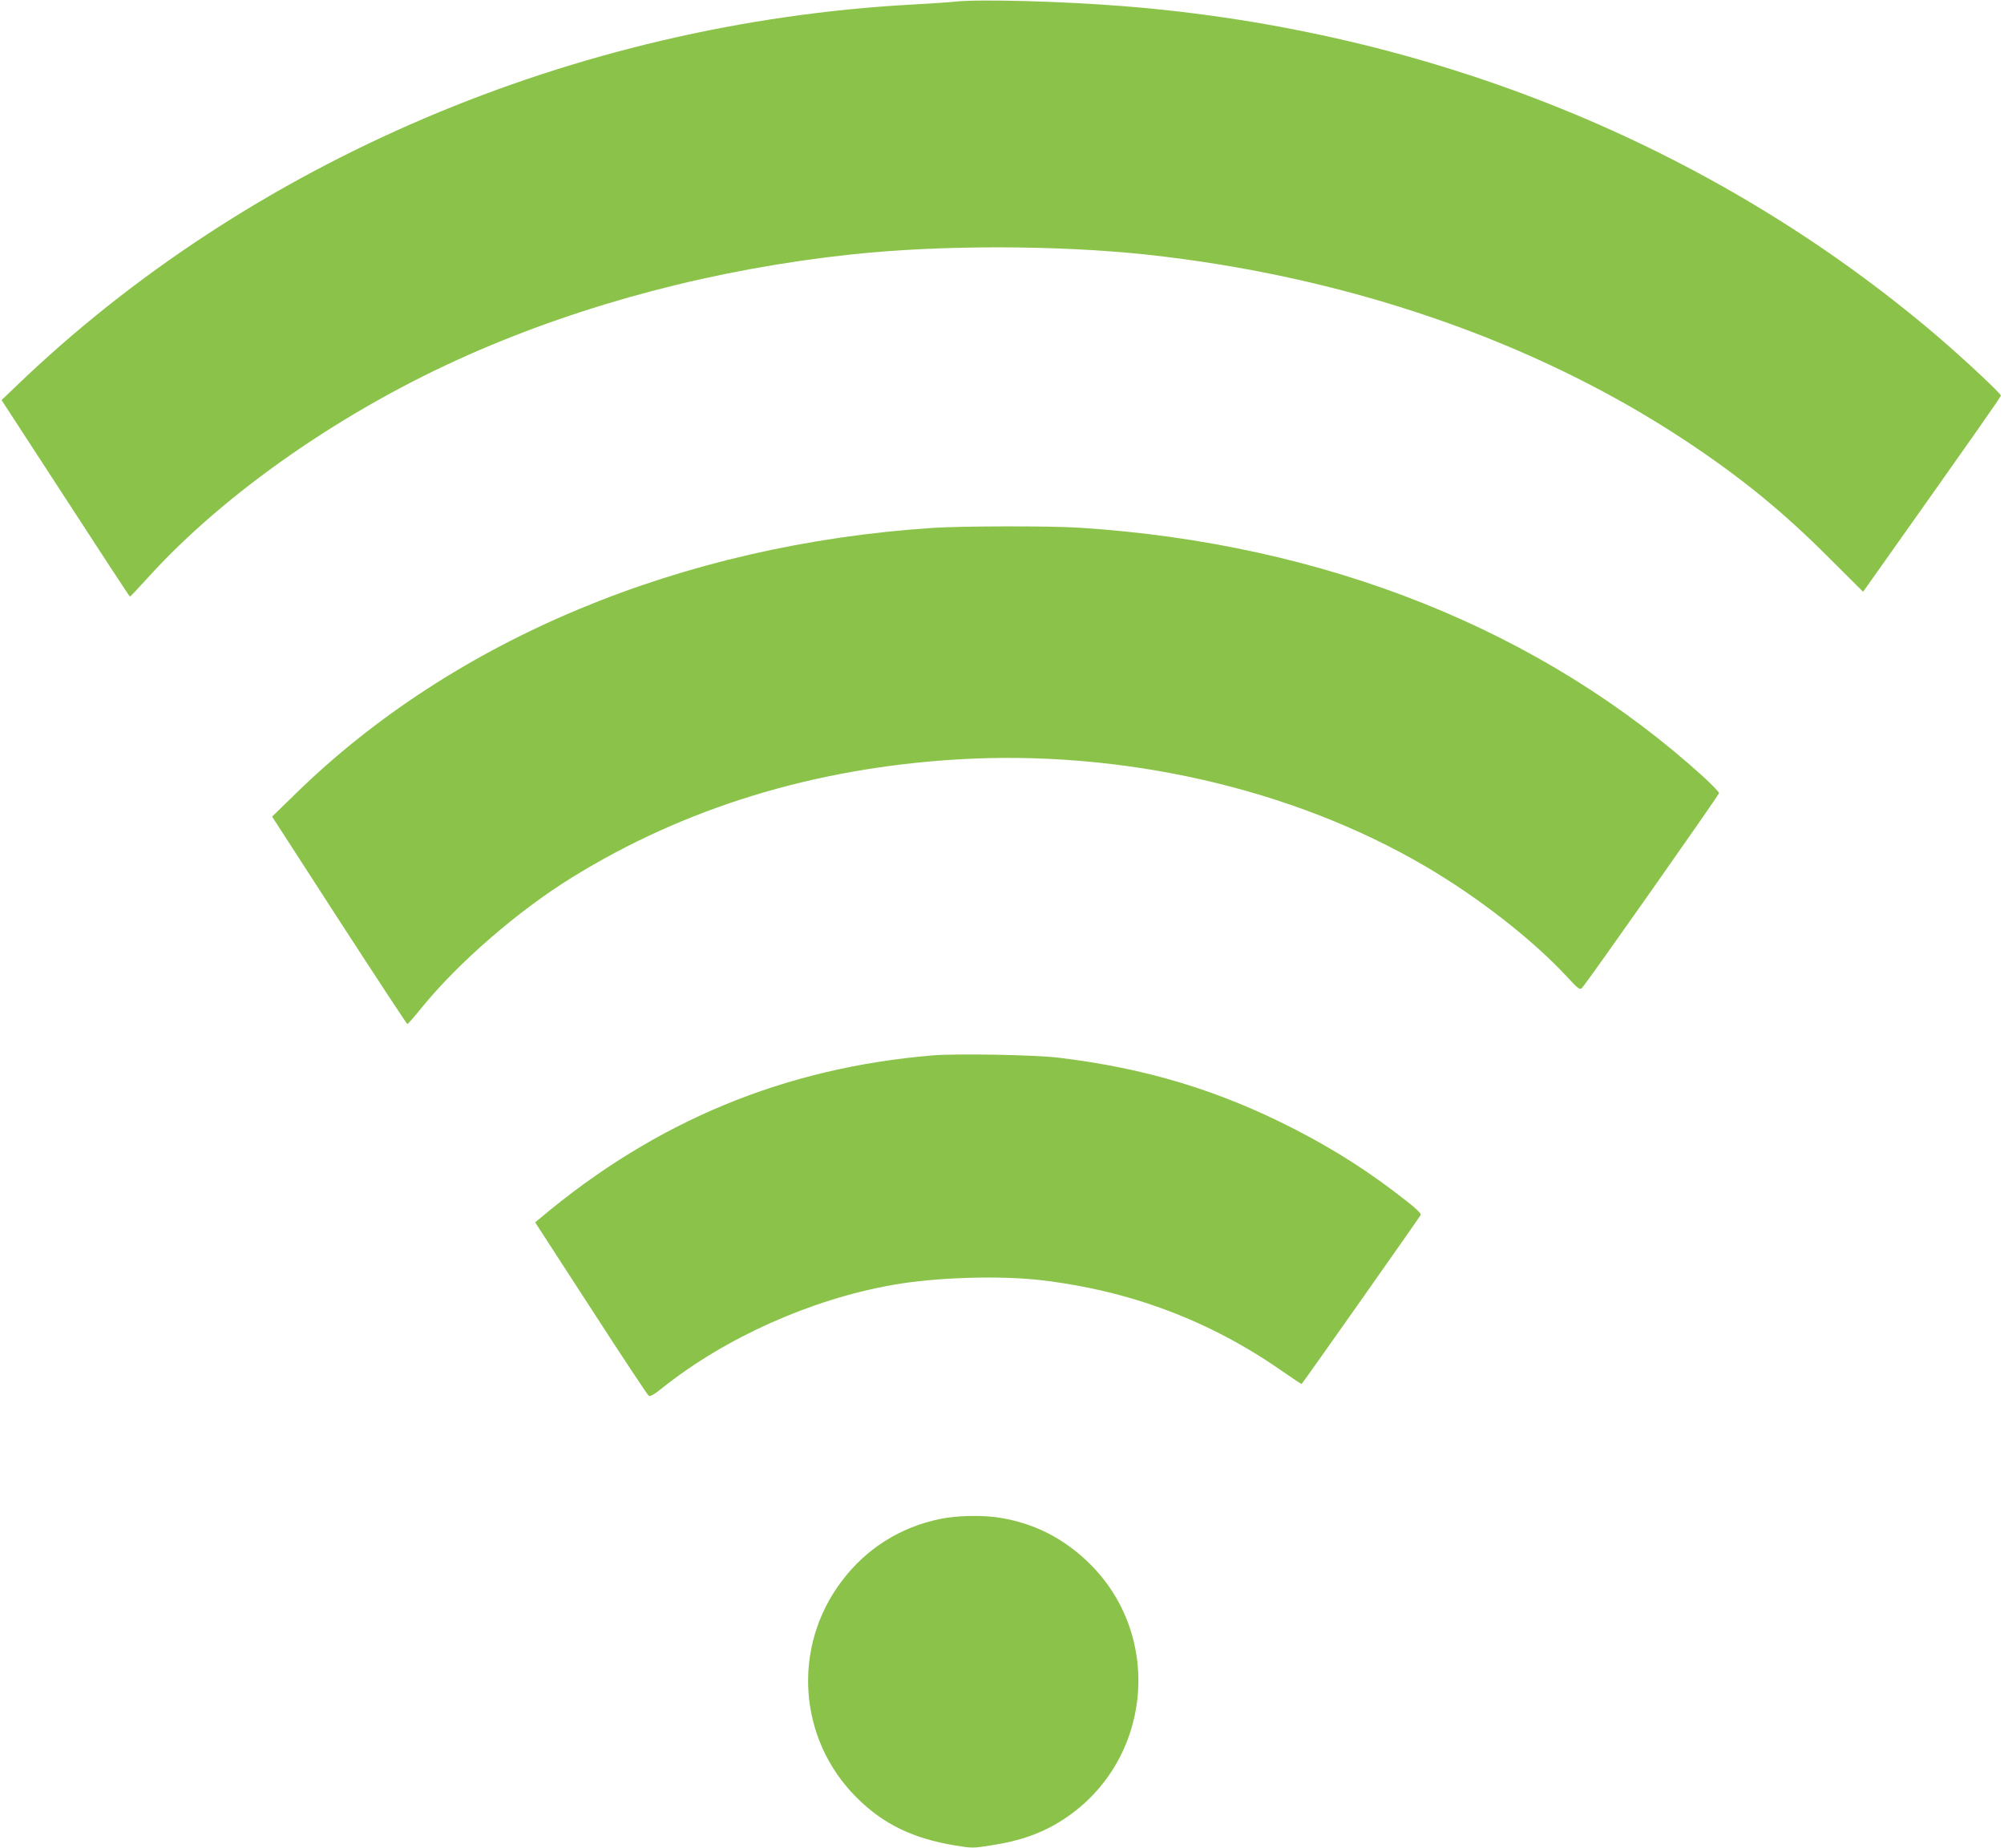 <?xml version="1.0" standalone="no"?>
<!DOCTYPE svg PUBLIC "-//W3C//DTD SVG 20010904//EN"
 "http://www.w3.org/TR/2001/REC-SVG-20010904/DTD/svg10.dtd">
<svg version="1.0" xmlns="http://www.w3.org/2000/svg"
 width="1280pt" height="1180pt" viewBox="0 0 1280 1180"
 preserveAspectRatio="xMidYMid meet">
<g transform="translate(0,1180) scale(0.1,-0.1)"
fill="#8bc34a" stroke="none">
<path d="M6105 11790 c-44 -5 -170 -13 -280 -19 -2157 -119 -4232 -1003 -5722
-2437 l-93 -89 408 -627 c224 -345 409 -628 412 -628 3 0 52 52 110 116 493
546 1255 1076 2055 1429 740 327 1582 548 2442 640 568 61 1307 60 1878 0
1278 -137 2476 -548 3435 -1179 363 -239 635 -460 937 -763 l213 -212 69 97
c665 939 811 1147 811 1156 0 14 -253 249 -415 387 -1425 1211 -3228 1942
-5180 2099 -398 32 -922 46 -1080 30z"/>
<path d="M5960 8429 c-1609 -106 -3059 -710 -4068 -1694 l-154 -150 428 -662
c236 -364 432 -662 436 -663 3 0 46 48 94 108 234 287 616 618 957 828 719
445 1544 698 2457 754 1054 64 2145 -184 2995 -683 338 -198 683 -467 901
-702 73 -79 85 -88 98 -75 31 32 876 1234 876 1245 0 7 -42 50 -92 97 -1035
942 -2420 1497 -3993 1598 -184 12 -751 11 -935 -1z"/>
<path d="M5955 5060 c-947 -80 -1766 -419 -2503 -1038 l-34 -28 356 -549 c196
-303 362 -554 370 -559 9 -6 37 10 91 54 403 320 950 564 1471 655 271 48 676
60 940 30 574 -67 1086 -260 1552 -587 63 -44 115 -78 116 -76 22 26 758 1071
761 1080 3 8 -34 44 -90 87 -233 184 -460 329 -720 462 -480 246 -946 387
-1500 454 -151 19 -658 28 -810 15z"/>
<path d="M6001 2099 c-253 -53 -468 -189 -623 -394 -321 -422 -281 -1011 93
-1384 170 -170 359 -262 633 -307 104 -17 113 -17 225 1 192 29 335 81 468
169 562 370 638 1171 155 1638 -158 153 -340 246 -551 283 -116 21 -285 18
-400 -6z"/>
</g>
</svg>
